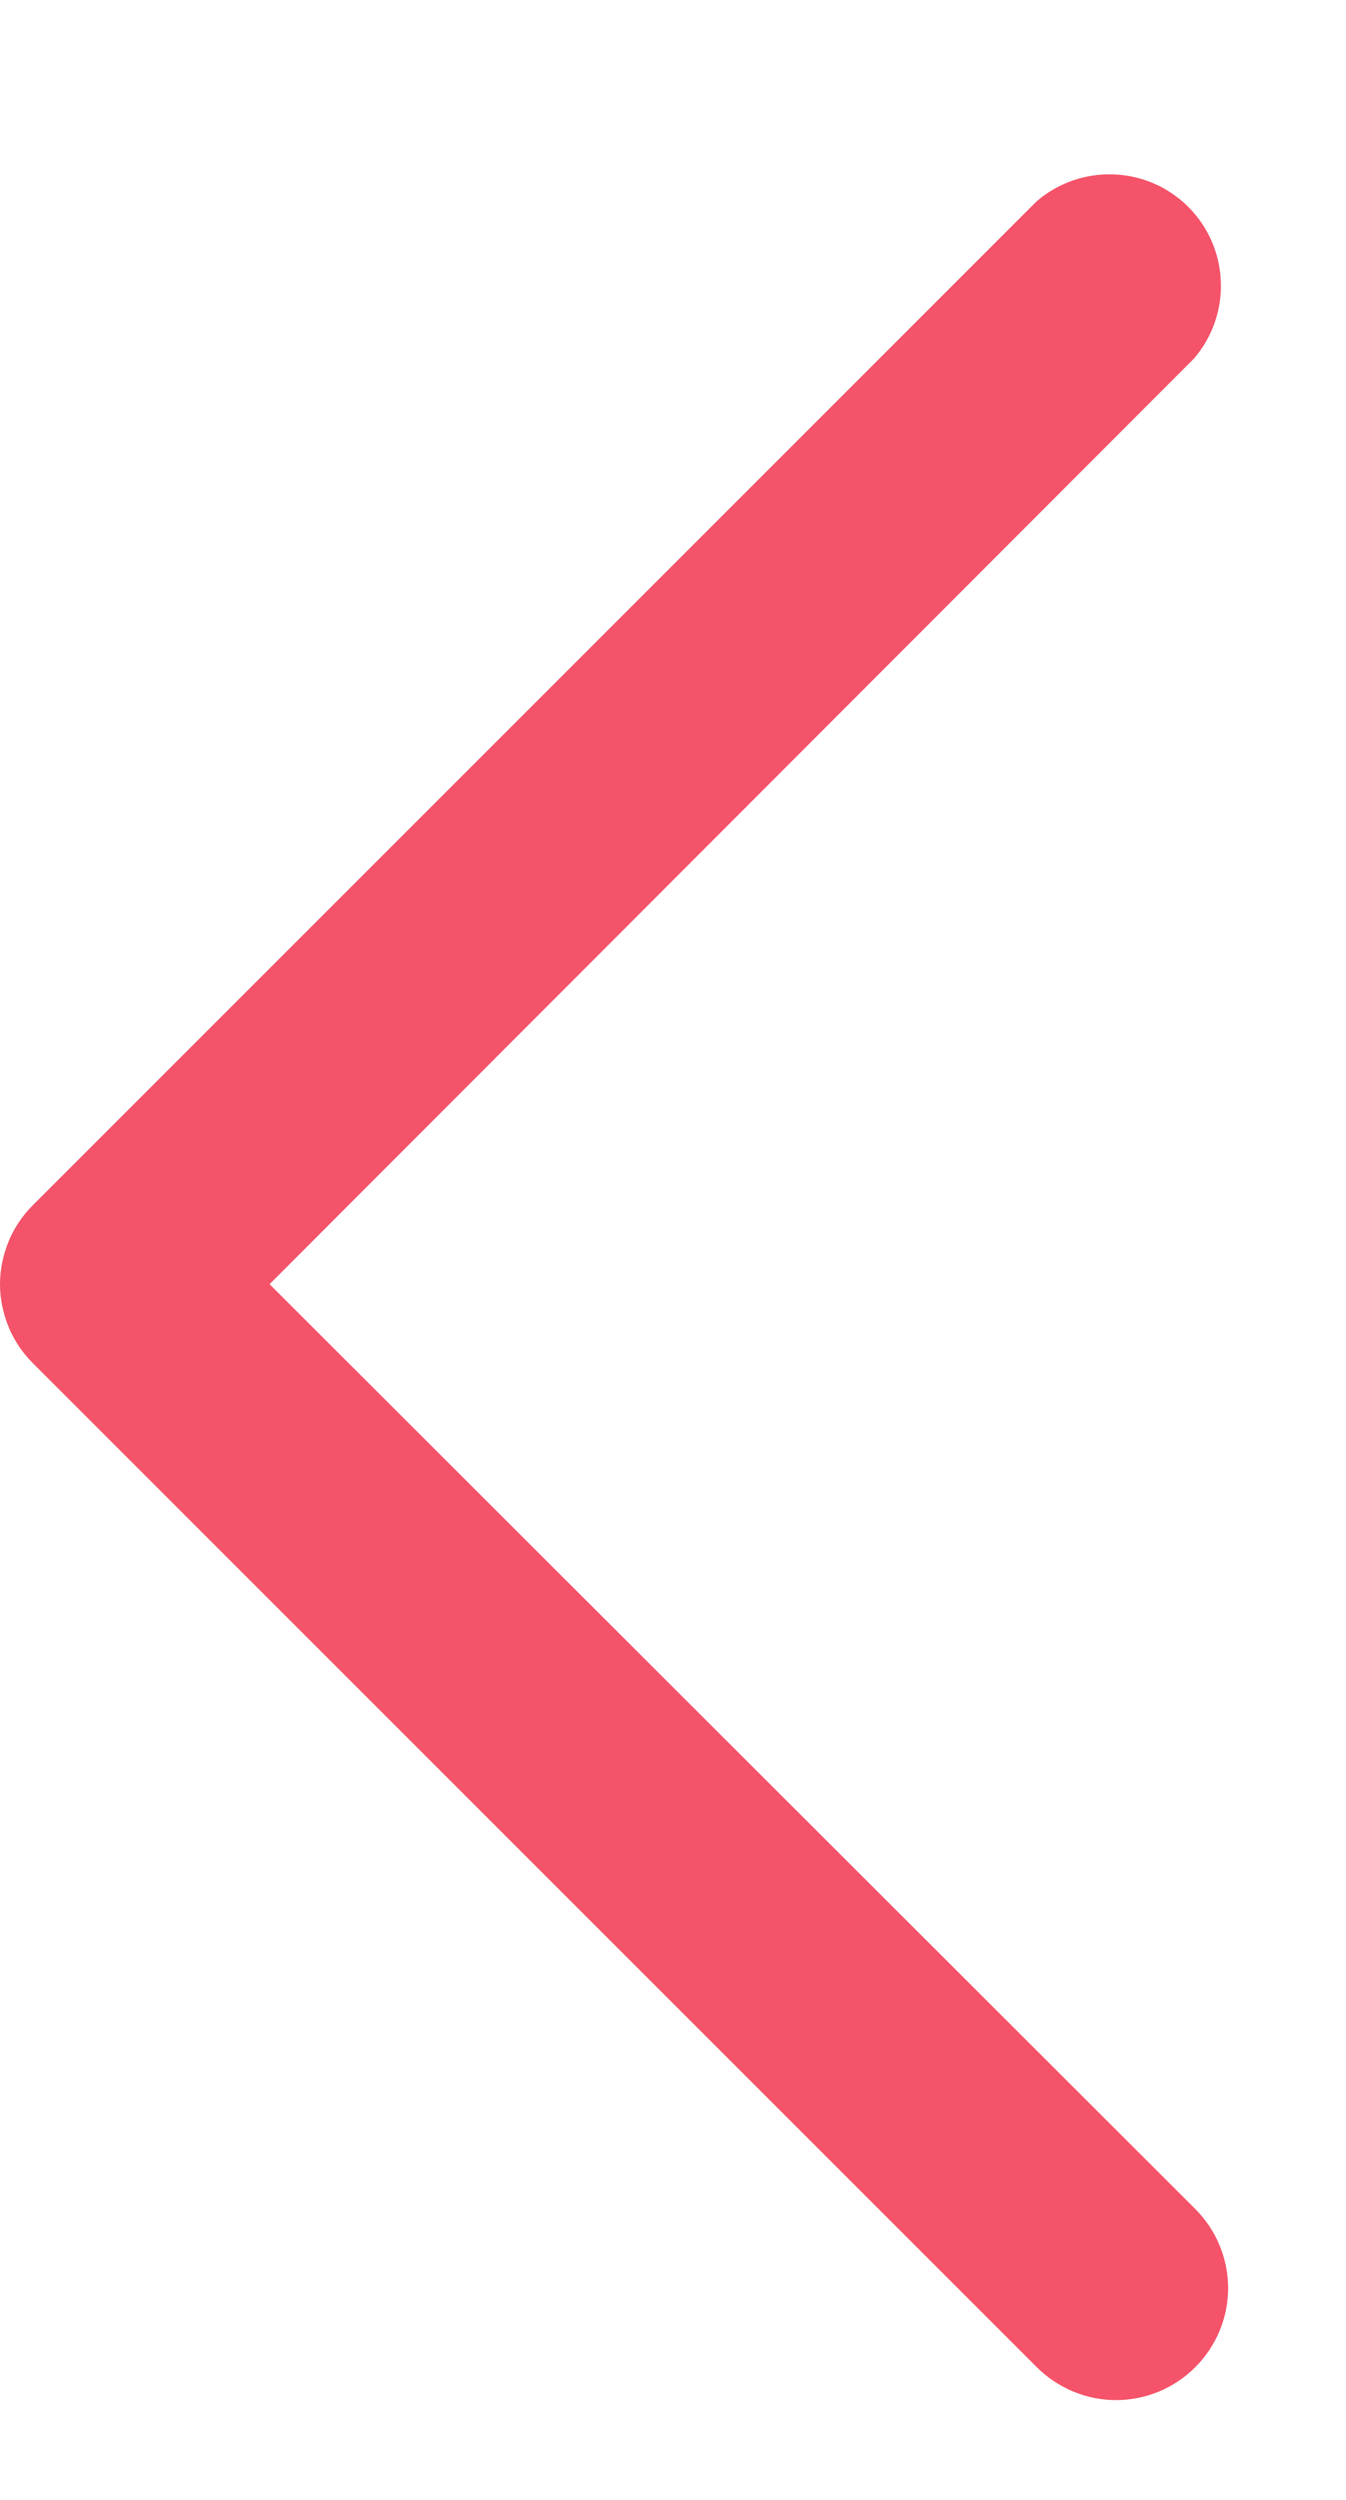 <svg width="7" height="13" viewBox="0 0 7 13" fill="none" xmlns="http://www.w3.org/2000/svg">
<path d="M0.172 6.266L5.392 1.046C5.503 0.951 5.646 0.901 5.792 0.907C5.938 0.912 6.077 0.973 6.18 1.076C6.283 1.179 6.344 1.318 6.349 1.464C6.355 1.61 6.305 1.753 6.21 1.864L1.402 6.678L6.216 11.487C6.325 11.596 6.387 11.744 6.387 11.899C6.387 12.053 6.325 12.201 6.216 12.31C6.107 12.419 5.959 12.481 5.804 12.481C5.65 12.481 5.502 12.419 5.392 12.31L0.172 7.09C0.118 7.036 0.074 6.972 0.045 6.901C0.016 6.83 0 6.755 0 6.678C0 6.601 0.016 6.526 0.045 6.455C0.074 6.384 0.118 6.32 0.172 6.266Z" fill="#F45369"/>
</svg>
